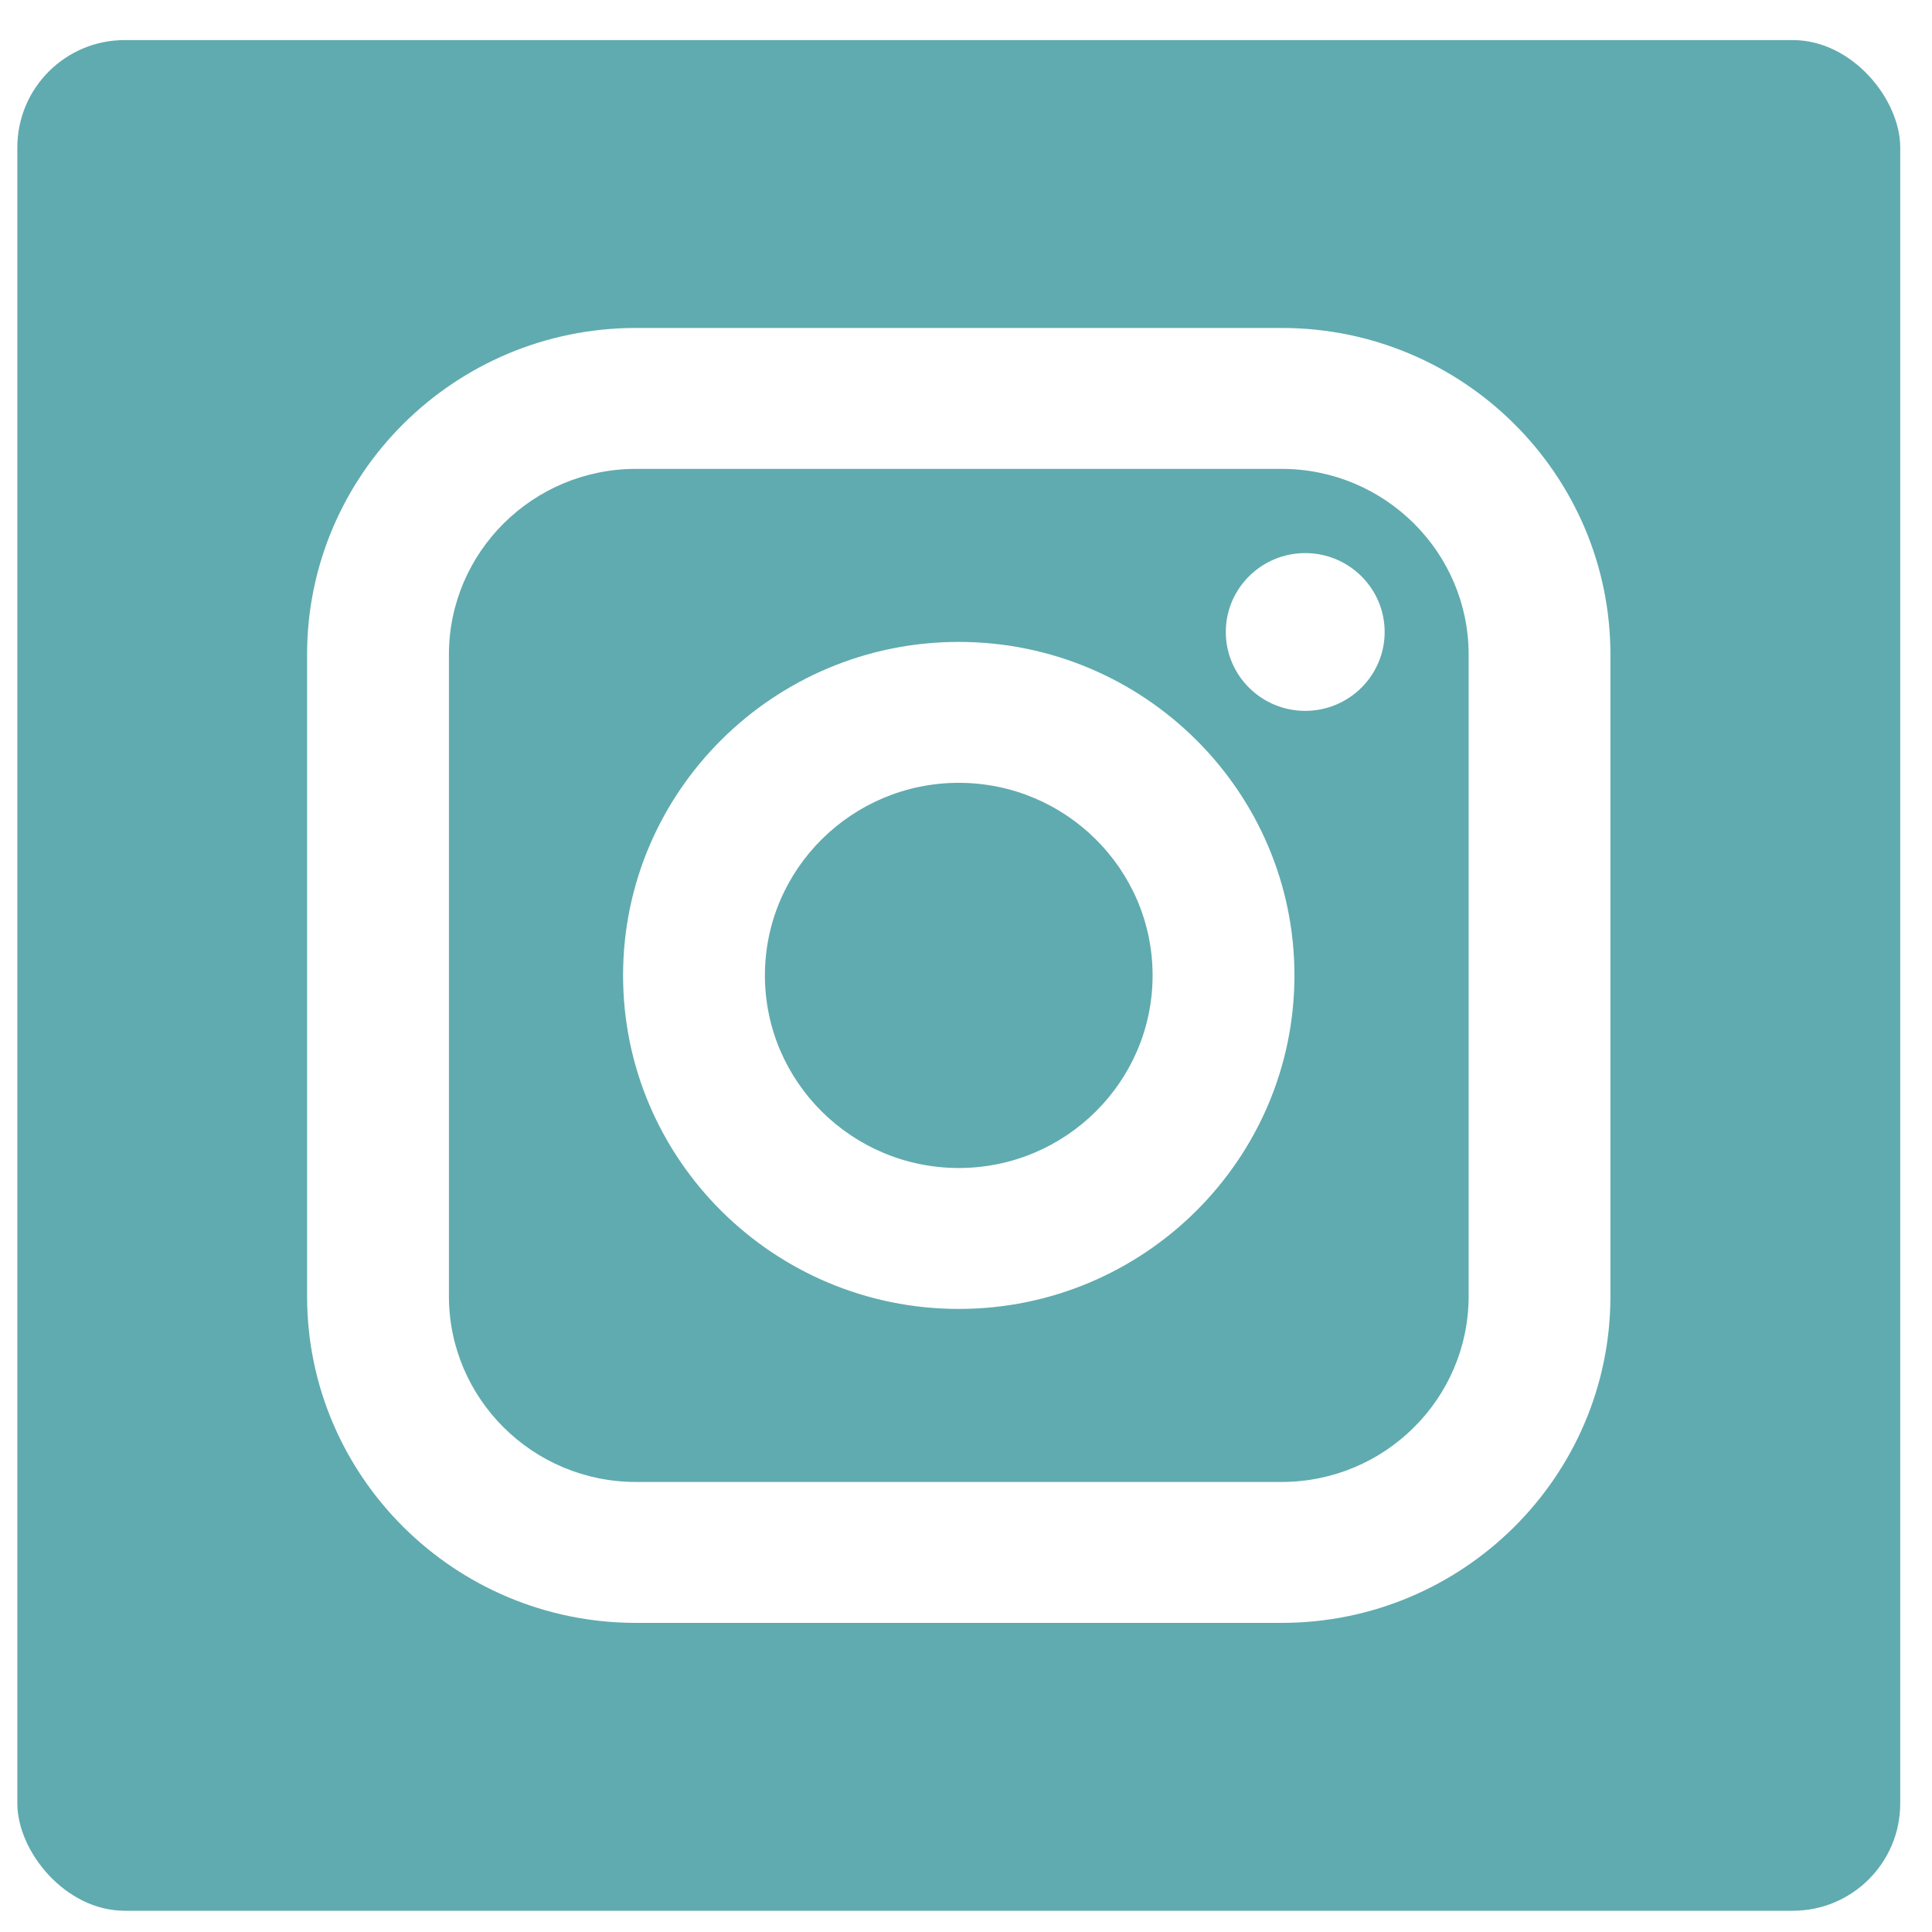 <?xml version="1.0" encoding="UTF-8"?> <svg xmlns="http://www.w3.org/2000/svg" width="36" height="36" viewBox="0 0 36 36" fill="none"><g clip-path="url(#clip0_56_228)"><path fill-rule="evenodd" clip-rule="evenodd" d="M23.882 8.737H11.848C9.928 8.737 8.365 10.29 8.365 12.198V24.153C8.365 26.062 9.928 27.614 11.848 27.614H23.882C25.803 27.614 27.366 26.062 27.366 24.153V12.198C27.366 10.29 25.803 8.737 23.882 8.737ZM17.865 24.39C14.416 24.39 11.61 21.602 11.61 18.175C11.61 14.749 14.416 11.961 17.865 11.961C21.314 11.961 24.12 14.749 24.12 18.175C24.12 21.602 21.314 24.39 17.865 24.39ZM24.321 13.246C23.505 13.246 22.841 12.587 22.841 11.776C22.841 10.965 23.505 10.306 24.321 10.306C25.137 10.306 25.801 10.965 25.801 11.776C25.801 12.587 25.137 13.246 24.321 13.246Z" fill="#60ABAF"></path><path fill-rule="evenodd" clip-rule="evenodd" d="M17.865 14.587C15.874 14.587 14.253 16.197 14.253 18.175C14.253 20.154 15.874 21.764 17.865 21.764C19.857 21.764 21.477 20.154 21.477 18.175C21.477 16.197 19.857 14.587 17.865 14.587Z" fill="#60ABAF"></path><path fill-rule="evenodd" clip-rule="evenodd" d="M0.323 0.747V35.604H35.408V0.747H0.323ZM30.008 24.153C30.008 27.51 27.261 30.24 23.882 30.24H11.849C8.47 30.24 5.722 27.51 5.722 24.153V12.198C5.722 8.841 8.47 6.111 11.849 6.111H23.882C27.261 6.111 30.008 8.841 30.008 12.198V24.153Z" fill="#60ABAF"></path></g><defs><clipPath id="clip0_56_228"><rect x="0.323" y="0.747" width="35.085" height="34.857" rx="2" fill="white"></rect></clipPath></defs></svg> 